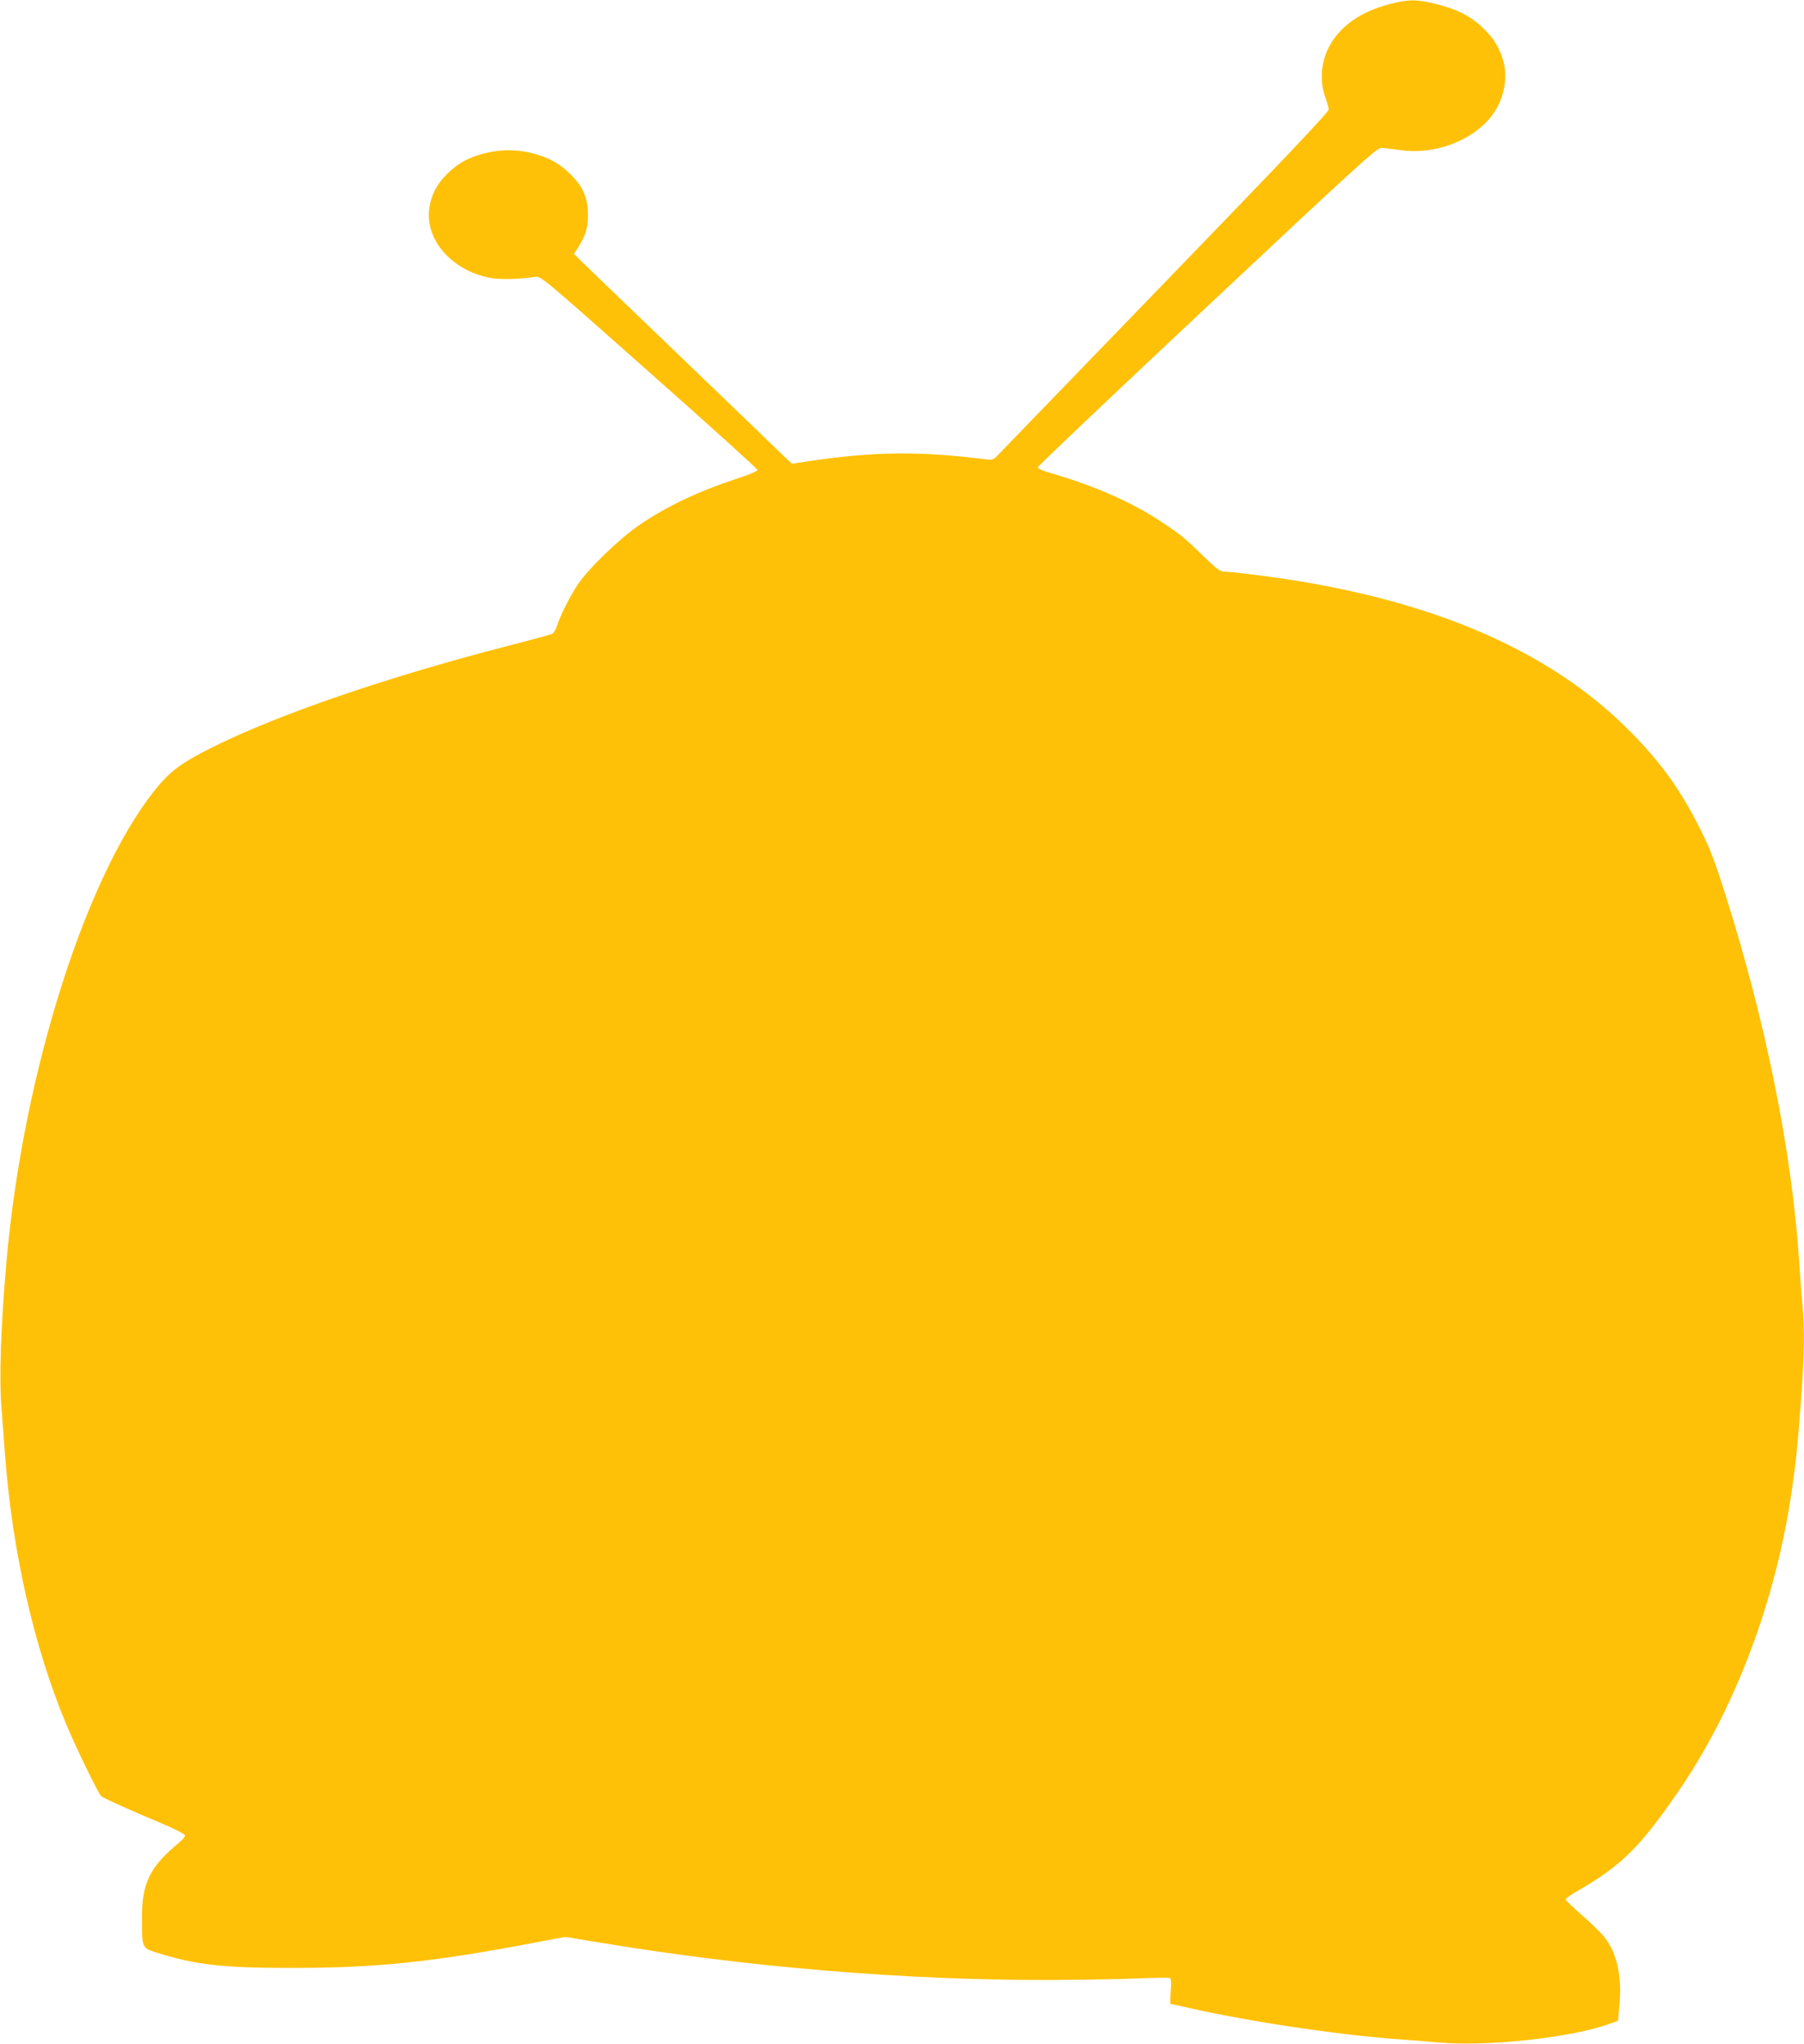 <?xml version="1.0" standalone="no"?>
<!DOCTYPE svg PUBLIC "-//W3C//DTD SVG 20010904//EN"
 "http://www.w3.org/TR/2001/REC-SVG-20010904/DTD/svg10.dtd">
<svg version="1.0" xmlns="http://www.w3.org/2000/svg"
 width="1130pt" height="1280pt" viewBox="0 0 1130 1280"
 preserveAspectRatio="xMidYMid meet">
<g transform="translate(0,1280) scale(0.1,-0.1)"
fill="#ffc107" stroke="none">
<path d="M8707 12775 c-189 -49 -321 -143 -388 -280 -45 -91 -52 -209 -19
-300 12 -33 22 -69 23 -80 2 -15 -291 -323 -1028 -1085 -566 -586 -1040 -1076
-1053 -1089 -21 -21 -29 -23 -75 -17 -392 51 -697 48 -1085 -10 l-122 -18 -53
50 c-28 28 -306 295 -617 594 -311 298 -594 571 -630 606 l-65 64 18 27 c52
79 71 137 70 213 0 108 -29 178 -107 256 -71 71 -137 107 -244 135 -96 24
-198 24 -296 -1 -102 -26 -169 -63 -236 -130 -63 -62 -97 -127 -110 -207 -33
-199 136 -396 378 -443 59 -12 190 -9 283 6 36 6 41 2 715 -596 374 -331 679
-607 679 -613 0 -7 -56 -31 -125 -53 -245 -81 -429 -167 -610 -288 -121 -81
-322 -274 -390 -375 -51 -76 -113 -200 -131 -260 -8 -26 -21 -46 -33 -52 -12
-4 -142 -40 -291 -78 -749 -194 -1430 -428 -1837 -632 -167 -83 -245 -137
-316 -217 -452 -514 -866 -1795 -972 -3007 -35 -399 -46 -730 -31 -909 6 -78
16 -204 21 -281 46 -619 181 -1217 386 -1706 62 -149 201 -434 218 -448 16
-13 195 -94 371 -167 84 -35 151 -69 153 -77 2 -8 -12 -27 -30 -41 -191 -157
-240 -257 -239 -486 0 -178 1 -180 91 -208 249 -78 418 -97 860 -96 520 0 867
36 1513 159 l187 35 208 -34 c930 -155 1907 -237 2827 -236 193 1 437 5 544
10 107 4 200 6 207 3 10 -4 12 -24 7 -84 -3 -43 -4 -79 -1 -79 3 0 56 -11 117
-25 380 -86 917 -166 1296 -195 77 -5 197 -15 266 -21 304 -28 841 31 1074
118 l50 18 9 100 c17 177 -16 325 -94 423 -21 27 -84 89 -141 138 -56 49 -102
94 -102 99 0 6 36 31 81 57 268 155 384 269 624 618 356 517 613 1198 712
1890 27 183 35 268 56 544 22 296 25 465 10 613 -5 54 -14 175 -20 268 -45
688 -208 1498 -460 2295 -73 232 -106 316 -181 459 -121 232 -242 395 -434
586 -515 514 -1290 835 -2326 964 -91 12 -180 21 -198 21 -28 0 -47 14 -130
94 -114 112 -148 140 -263 216 -190 126 -420 227 -705 310 -40 11 -73 26 -73
33 0 7 477 460 1061 1007 960 901 1064 995 1092 994 18 -1 68 -7 112 -13 191
-30 404 36 538 167 110 107 154 275 107 411 -27 80 -63 133 -135 199 -71 65
-154 106 -280 137 -120 30 -172 30 -288 0z"/>
</g>
</svg>
